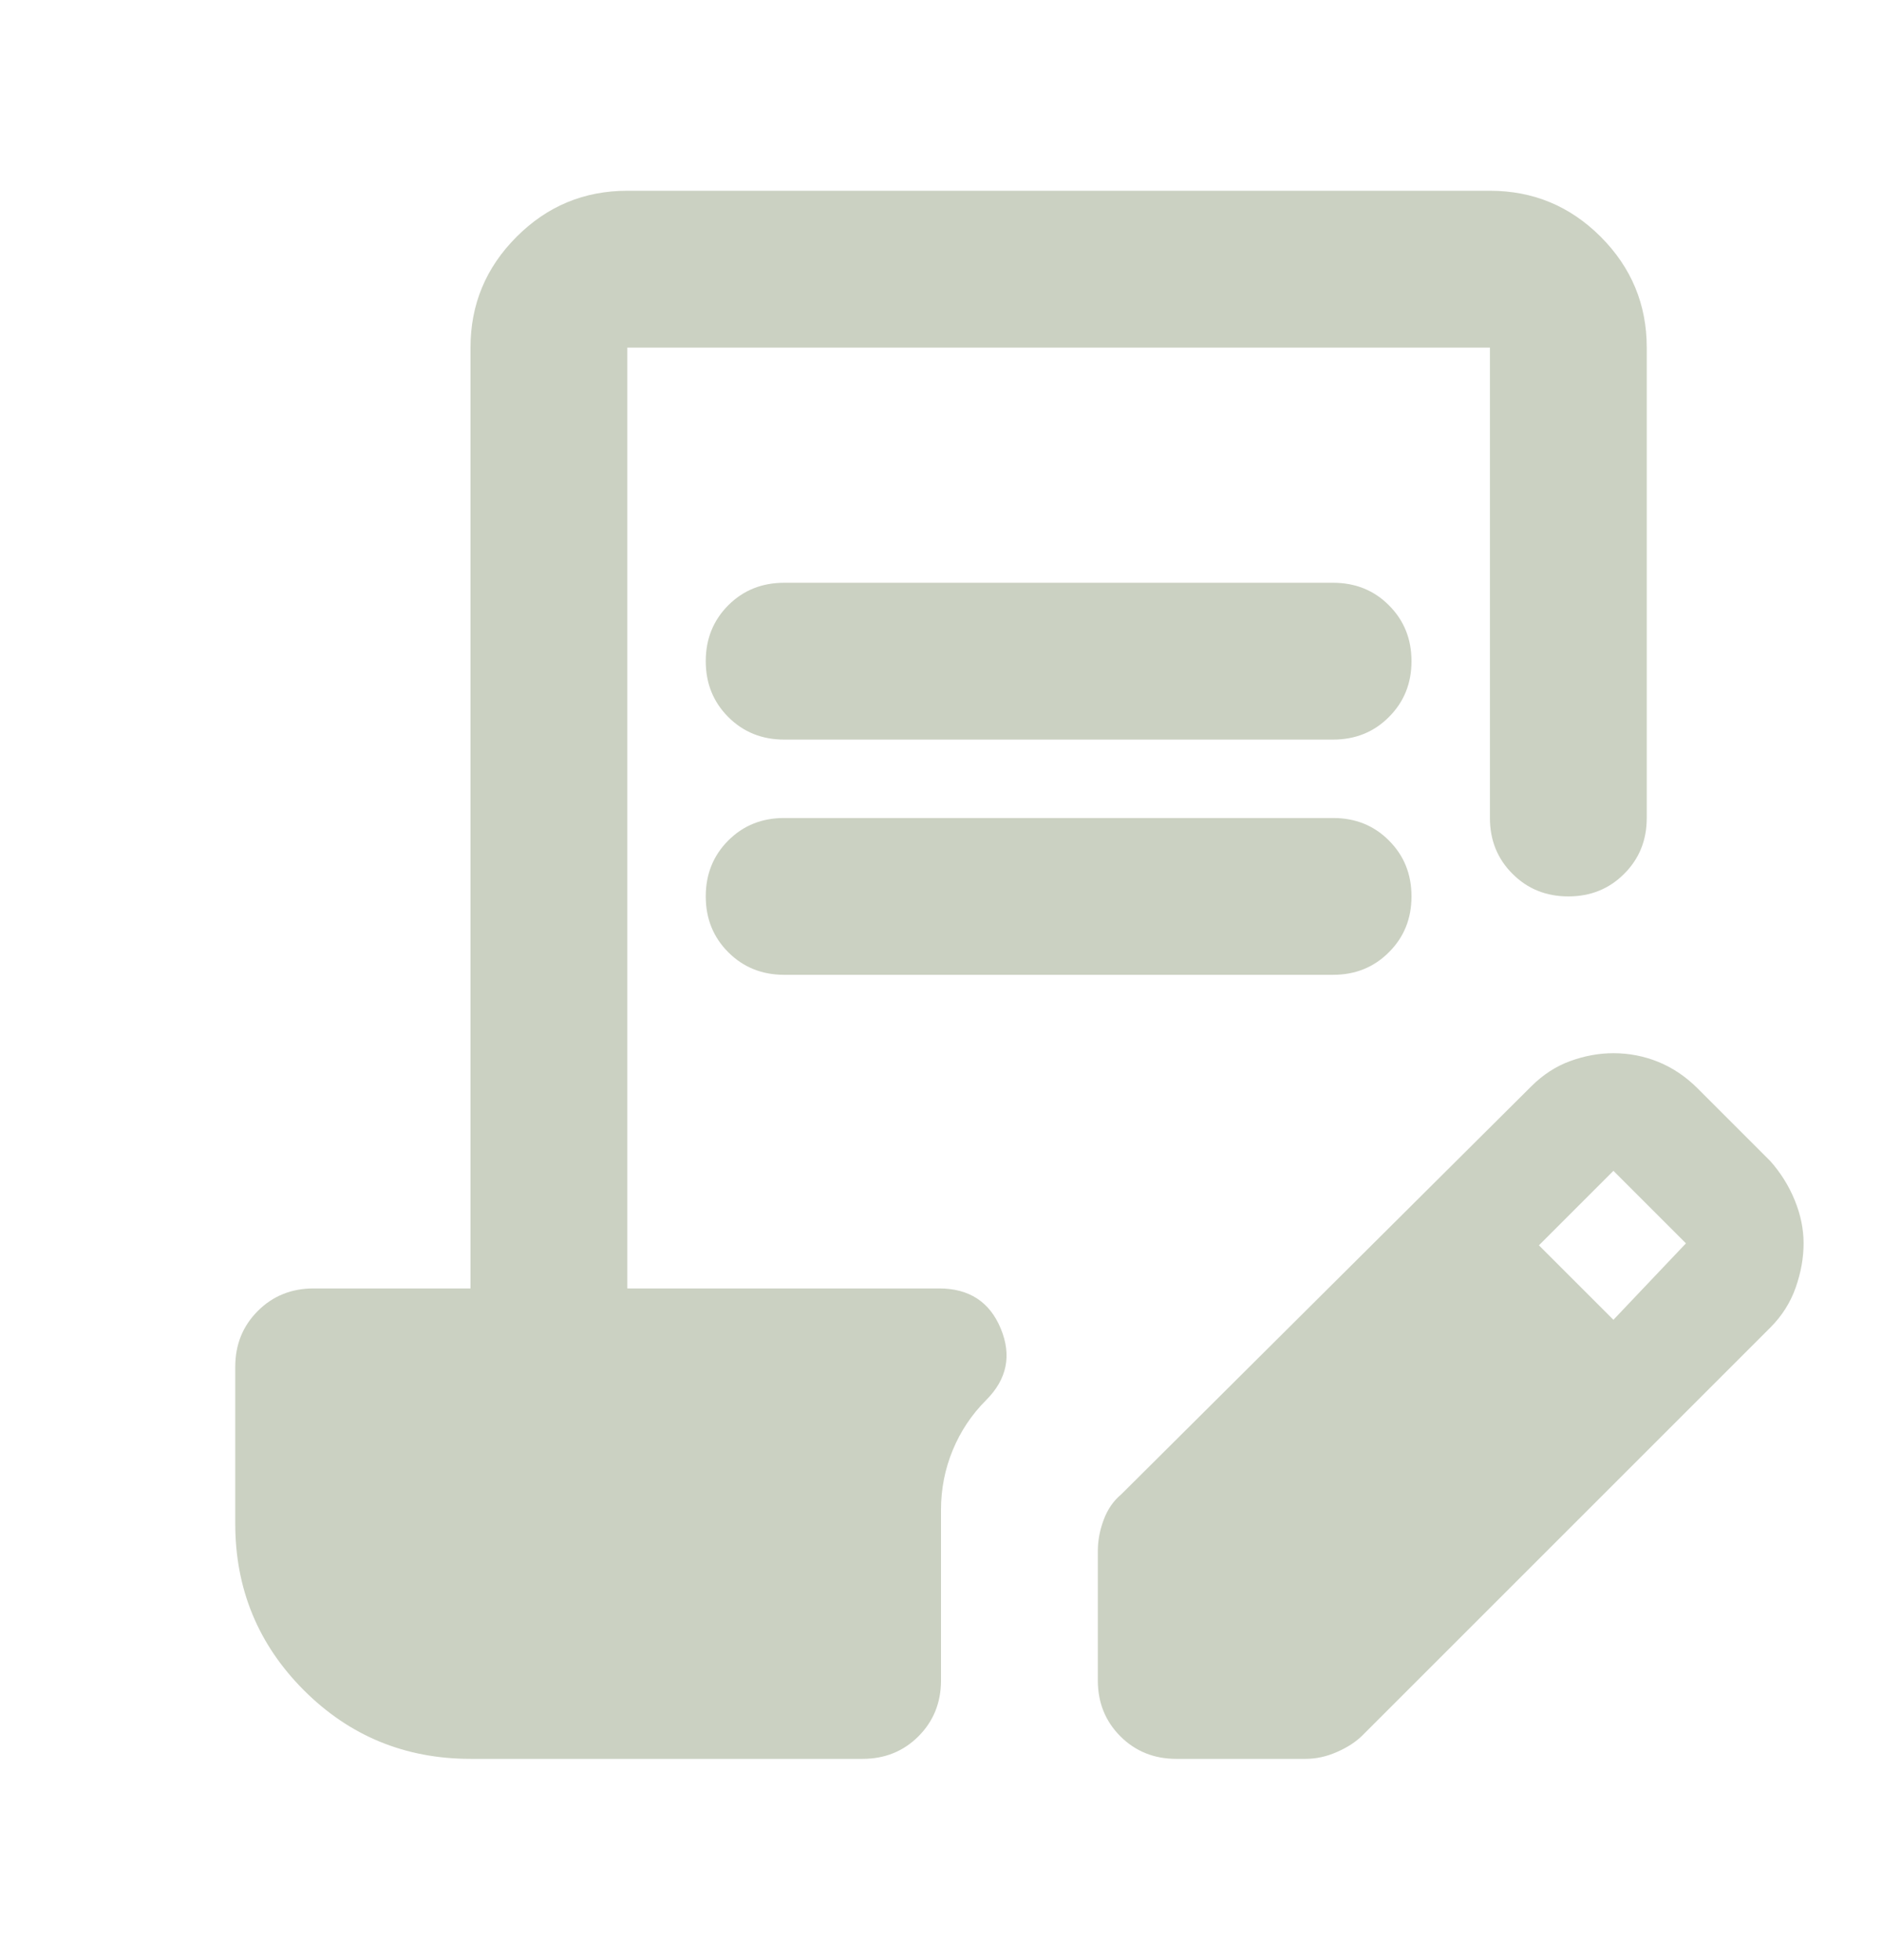 <svg width="24" height="25" viewBox="0 0 24 25" fill="none" xmlns="http://www.w3.org/2000/svg">
<g id="contract_edit">
<mask id="mask0_6090_2784" style="mask-type:alpha" maskUnits="userSpaceOnUse" x="0" y="0" width="24" height="25">
<rect id="Bounding box" y="0.433" width="24" height="24" fill="#D9D9D9"/>
</mask>
<g mask="url(#mask0_6090_2784)">
<path id="contract_edit_2" d="M6 22.433C5.167 22.433 4.458 22.141 3.875 21.558C3.292 20.974 3 20.266 3 19.433V17.433C3 17.149 3.096 16.912 3.288 16.72C3.479 16.529 3.717 16.433 4 16.433H6V4.433C6 3.883 6.196 3.412 6.588 3.02C6.979 2.628 7.45 2.433 8 2.433H19C19.55 2.433 20.021 2.628 20.413 3.02C20.804 3.412 21 3.883 21 4.433V10.433C21 10.716 20.904 10.954 20.712 11.145C20.521 11.337 20.283 11.433 20 11.433C19.717 11.433 19.479 11.337 19.288 11.145C19.096 10.954 19 10.716 19 10.433V4.433H8V16.433H11.975C12.358 16.433 12.621 16.604 12.762 16.945C12.904 17.287 12.842 17.591 12.575 17.858C12.392 18.041 12.25 18.253 12.15 18.495C12.05 18.737 12 18.991 12 19.258V21.433C12 21.716 11.904 21.953 11.713 22.145C11.521 22.337 11.283 22.433 11 22.433H6ZM14 21.433V19.783C14 19.649 14.025 19.516 14.075 19.383C14.125 19.249 14.2 19.141 14.3 19.058L19.525 13.858C19.675 13.708 19.842 13.599 20.025 13.533C20.208 13.466 20.392 13.433 20.575 13.433C20.775 13.433 20.967 13.47 21.15 13.545C21.333 13.62 21.5 13.733 21.65 13.883L22.575 14.808C22.708 14.958 22.812 15.124 22.887 15.308C22.962 15.491 23 15.674 23 15.858C23 16.041 22.967 16.229 22.9 16.42C22.833 16.612 22.725 16.783 22.575 16.933L17.375 22.133C17.292 22.216 17.183 22.287 17.05 22.345C16.917 22.404 16.783 22.433 16.65 22.433H15C14.717 22.433 14.479 22.337 14.287 22.145C14.096 21.953 14 21.716 14 21.433ZM20.575 16.833L21.5 15.858L20.575 14.933L19.625 15.883L20.575 16.833ZM10 10.433H17C17.283 10.433 17.521 10.528 17.712 10.72C17.904 10.912 18 11.149 18 11.433C18 11.716 17.904 11.954 17.712 12.145C17.521 12.337 17.283 12.433 17 12.433H10C9.717 12.433 9.479 12.337 9.287 12.145C9.096 11.954 9 11.716 9 11.433C9 11.149 9.096 10.912 9.287 10.72C9.479 10.528 9.717 10.433 10 10.433ZM10 7.433H17C17.283 7.433 17.521 7.528 17.712 7.72C17.904 7.912 18 8.149 18 8.433C18 8.716 17.904 8.953 17.712 9.145C17.521 9.337 17.283 9.433 17 9.433H10C9.717 9.433 9.479 9.337 9.287 9.145C9.096 8.953 9 8.716 9 8.433C9 8.149 9.096 7.912 9.287 7.72C9.479 7.528 9.717 7.433 10 7.433Z" fill="#CBD1C2"/>
</g>
</g>
</svg>
